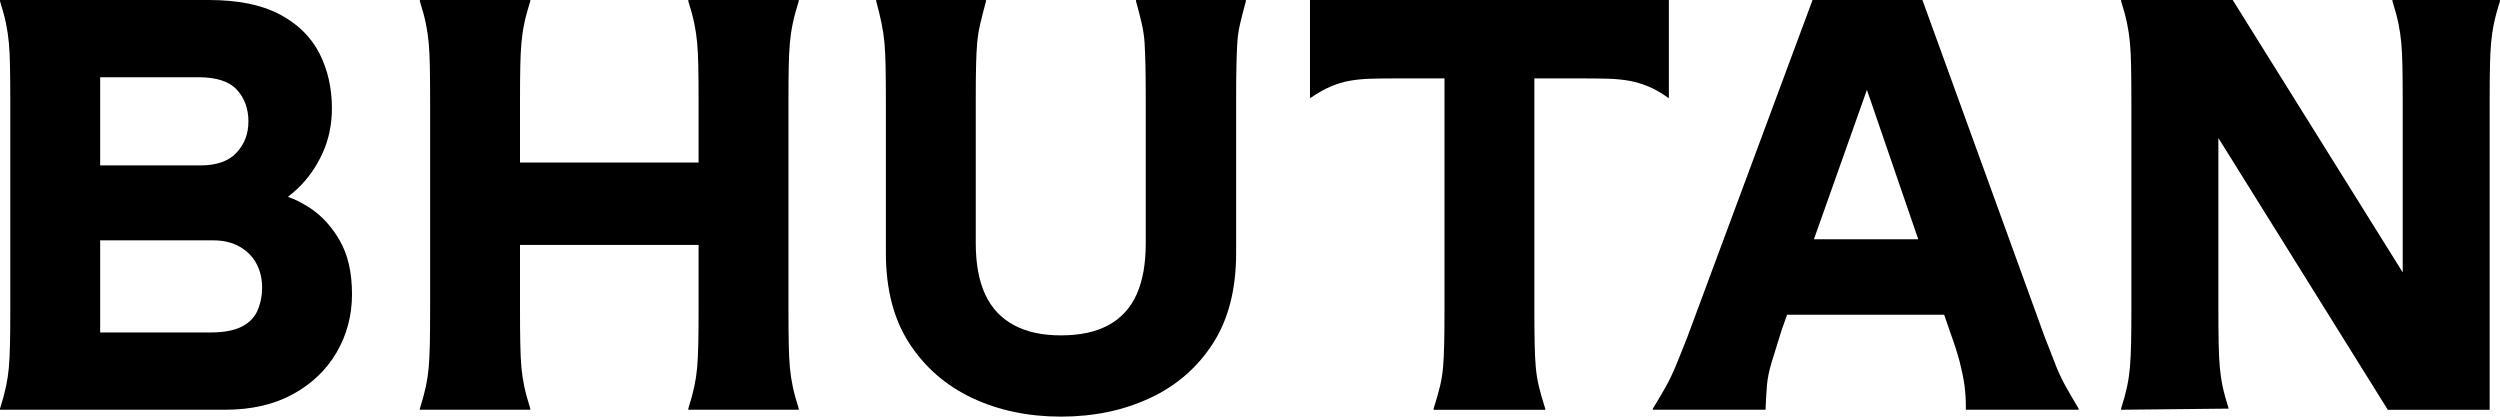 <svg class="" fill="#000000" viewBox="0 0 672 112" xmlns="http://www.w3.org/2000/svg"><path d="M552.518 98C551.745 96.051 550.748 93.486 549.516 90.306L516.745 0H487.211L453.667 90.306C452.435 93.486 451.382 96.13 450.508 98.224C449.635 100.33 448.716 102.256 447.742 103.992C446.768 105.739 445.614 107.688 444.281 109.838V110.141H474.588V109.838C474.689 107.374 474.824 105.246 474.969 103.454C475.126 101.662 475.529 99.658 476.201 97.451C476.862 95.245 477.769 92.355 478.889 88.76L480.368 84.605H522.592L524.126 89.062C525.358 92.445 526.254 95.245 526.814 97.451C527.374 99.658 527.788 101.685 528.046 103.533C528.304 105.381 528.427 107.486 528.427 109.838V110.141H558.734V109.838C557.2 107.274 555.968 105.146 555.038 103.454C554.12 101.763 553.268 99.938 552.496 97.989L552.518 98ZM487.58 64.31L501.827 24.158L515.625 64.31H487.58Z"></path><path d="M83.227 55.843C81.301 54.578 79.352 53.603 77.392 52.909C78.254 52.237 79.094 51.542 79.912 50.77C82.734 48.104 84.986 44.923 86.677 41.227C88.368 37.531 89.219 33.488 89.219 29.075C89.219 23.643 88.088 18.715 85.837 14.302C83.574 9.89 80.013 6.406 75.141 3.842C70.269 1.277 63.93 0 56.146 0H0V0.302C0.717 2.565 1.254 4.558 1.613 6.306C1.971 8.053 2.229 9.789 2.386 11.536C2.542 13.283 2.643 15.355 2.688 17.763C2.733 20.171 2.766 23.33 2.766 27.227V83.07C2.766 86.867 2.744 89.992 2.688 92.456C2.632 94.92 2.531 97.026 2.386 98.762C2.229 100.509 1.971 102.222 1.613 103.914C1.254 105.605 0.717 107.587 0 109.838V110.141H60.458C67.536 110.141 73.618 108.752 78.691 105.986C83.765 103.219 87.696 99.478 90.462 94.752C93.229 90.037 94.618 84.806 94.618 79.061C94.618 73.315 93.542 68.544 91.381 64.758C89.23 60.962 86.509 57.994 83.227 55.832V55.843ZM26.925 20.765H53.39C58.206 20.765 61.645 21.896 63.694 24.147C65.744 26.41 66.774 29.221 66.774 32.614C66.774 36.008 65.722 38.696 63.616 41.003C61.51 43.31 58.251 44.464 53.85 44.464H26.925V20.765ZM69.227 83.451C68.41 85.355 66.965 86.811 64.915 87.83C62.866 88.861 60.088 89.365 56.605 89.365H26.925V64.602H57.232C60.099 64.602 62.541 65.195 64.534 66.371C66.539 67.547 68.018 69.093 68.992 70.986C69.966 72.89 70.459 74.962 70.459 77.213C70.459 79.464 70.045 81.547 69.227 83.44V83.451Z"></path><path d="M185.013 0.302C185.73 2.565 186.268 4.558 186.626 6.306C186.984 8.053 187.242 9.789 187.399 11.536C187.556 13.283 187.656 15.355 187.701 17.763C187.746 20.171 187.78 23.33 187.78 27.227V43.691H139.776V27.227C139.776 23.33 139.799 20.182 139.855 17.763C139.9 15.355 140.012 13.283 140.157 11.536C140.314 9.789 140.56 8.053 140.93 6.306C141.288 4.558 141.826 2.565 142.543 0.302V0H112.852V0.302C113.568 2.565 114.106 4.558 114.464 6.306C114.823 8.053 115.08 9.789 115.237 11.536C115.394 13.283 115.495 15.355 115.54 17.763C115.584 20.171 115.618 23.33 115.618 27.227V83.07C115.618 86.867 115.596 89.992 115.54 92.456C115.484 94.92 115.383 97.026 115.237 98.762C115.08 100.509 114.823 102.222 114.464 103.914C114.106 105.605 113.568 107.587 112.852 109.838V110.141H142.543V109.838C141.826 107.587 141.288 105.605 140.93 103.914C140.572 102.222 140.314 100.509 140.157 98.762C140 97.014 139.9 94.92 139.855 92.456C139.799 89.992 139.776 86.867 139.776 83.07V65.845H187.78V83.07C187.78 86.867 187.757 89.992 187.701 92.456C187.645 94.92 187.544 97.026 187.399 98.762C187.242 100.509 186.984 102.222 186.626 103.914C186.268 105.605 185.73 107.587 185.013 109.838V110.141H214.704V109.838C213.988 107.587 213.45 105.605 213.092 103.914C212.733 102.222 212.476 100.509 212.319 98.762C212.162 97.014 212.061 94.92 212.016 92.456C211.96 89.992 211.938 86.867 211.938 83.07V27.227C211.938 23.33 211.96 20.182 212.016 17.763C212.061 15.355 212.173 13.283 212.319 11.536C212.476 9.789 212.722 8.053 213.092 6.306C213.45 4.558 213.988 2.565 214.704 0.302V0H185.013V0.302Z"></path><path d="M305.359 0.302C305.975 2.565 306.49 4.558 306.893 6.306C307.296 8.053 307.554 9.789 307.666 11.536C307.767 13.283 307.845 15.355 307.901 17.763C307.946 20.171 307.98 23.33 307.98 27.227V65.386C307.98 70.93 307.162 75.51 305.516 79.15C303.869 82.79 301.36 85.534 297.978 87.382C294.596 89.23 290.34 90.149 285.21 90.149C280.08 90.149 275.948 89.23 272.52 87.382C269.082 85.534 266.517 82.79 264.826 79.15C263.135 75.51 262.284 70.918 262.284 65.386V27.227C262.284 23.33 262.306 20.182 262.362 17.763C262.407 15.355 262.519 13.283 262.664 11.536C262.821 9.789 263.101 8.053 263.516 6.306C263.919 4.558 264.434 2.565 265.05 0.302V0H235.516V0.302C236.132 2.565 236.613 4.558 236.972 6.306C237.33 8.053 237.588 9.789 237.744 11.536C237.901 13.283 238.002 15.355 238.047 17.763C238.092 20.171 238.125 23.33 238.125 27.227V67.995C238.125 77.739 240.231 85.837 244.431 92.299C248.631 98.762 254.276 103.656 261.354 106.994C268.432 110.32 276.373 111.989 285.199 111.989C294.024 111.989 301.988 110.32 309.122 106.994C316.245 103.667 321.89 98.762 326.045 92.299C330.2 85.837 332.272 77.739 332.272 67.995V27.227C332.272 23.33 332.295 20.182 332.351 17.763C332.396 15.355 332.474 13.283 332.586 11.536C332.687 9.789 332.944 8.053 333.359 6.306C333.773 4.558 334.277 2.565 334.893 0.302V0H305.359V0.302Z"></path><path d="M448.591 26.309V0H352.125V26.309H352.282C354.231 24.976 356.045 23.946 357.747 23.229C359.439 22.512 361.152 21.997 362.899 21.694C364.647 21.392 366.517 21.213 368.511 21.157C370.515 21.101 372.744 21.078 375.197 21.078H388.279V83.082C388.279 86.878 388.256 89.981 388.2 92.389C388.144 94.797 388.043 96.902 387.898 98.694C387.741 100.486 387.461 102.234 387.047 103.925C386.632 105.616 386.072 107.598 385.355 109.85V110.152H415.36V109.85C414.643 107.598 414.072 105.616 413.669 103.925C413.255 102.234 412.975 100.486 412.818 98.694C412.661 96.902 412.56 94.797 412.515 92.389C412.459 89.981 412.437 86.878 412.437 83.082V21.078H425.519C427.983 21.078 430.211 21.101 432.205 21.157C434.21 21.213 436.08 21.392 437.816 21.694C439.563 21.997 441.299 22.512 443.047 23.229C444.794 23.946 446.586 24.976 448.434 26.309H448.591Z"></path><path d="M643.083 0V0.302C643.8 2.565 644.337 4.558 644.696 6.306C645.054 8.053 645.312 9.789 645.468 11.536C645.625 13.283 645.726 15.355 645.771 17.763C645.816 20.171 645.849 23.33 645.849 27.227V73.214L600.153 0H570.148V0.302C570.865 2.565 571.403 4.558 571.761 6.306C572.12 8.053 572.377 9.789 572.534 11.536C572.691 13.283 572.792 15.355 572.836 17.763C572.881 20.171 572.915 23.33 572.915 27.227V83.07C572.915 86.867 572.892 89.97 572.836 92.378C572.78 94.786 572.68 96.891 572.534 98.683C572.377 100.475 572.12 102.222 571.761 103.914C571.403 105.605 570.865 107.587 570.148 109.838V110.141L599.067 109.838C598.35 107.587 597.812 105.605 597.454 103.914C597.096 102.222 596.838 100.475 596.681 98.683C596.524 96.891 596.424 94.786 596.379 92.378C596.323 89.97 596.3 86.867 596.3 83.07V37.094L641.84 110.152H669.224V27.227C669.224 23.33 669.246 20.182 669.302 17.763C669.347 15.355 669.459 13.283 669.604 11.536C669.761 9.789 670.008 8.053 670.377 6.306C670.736 4.558 671.273 2.565 671.99 0.302V0H643.072L643.083 0Z"></path></svg>